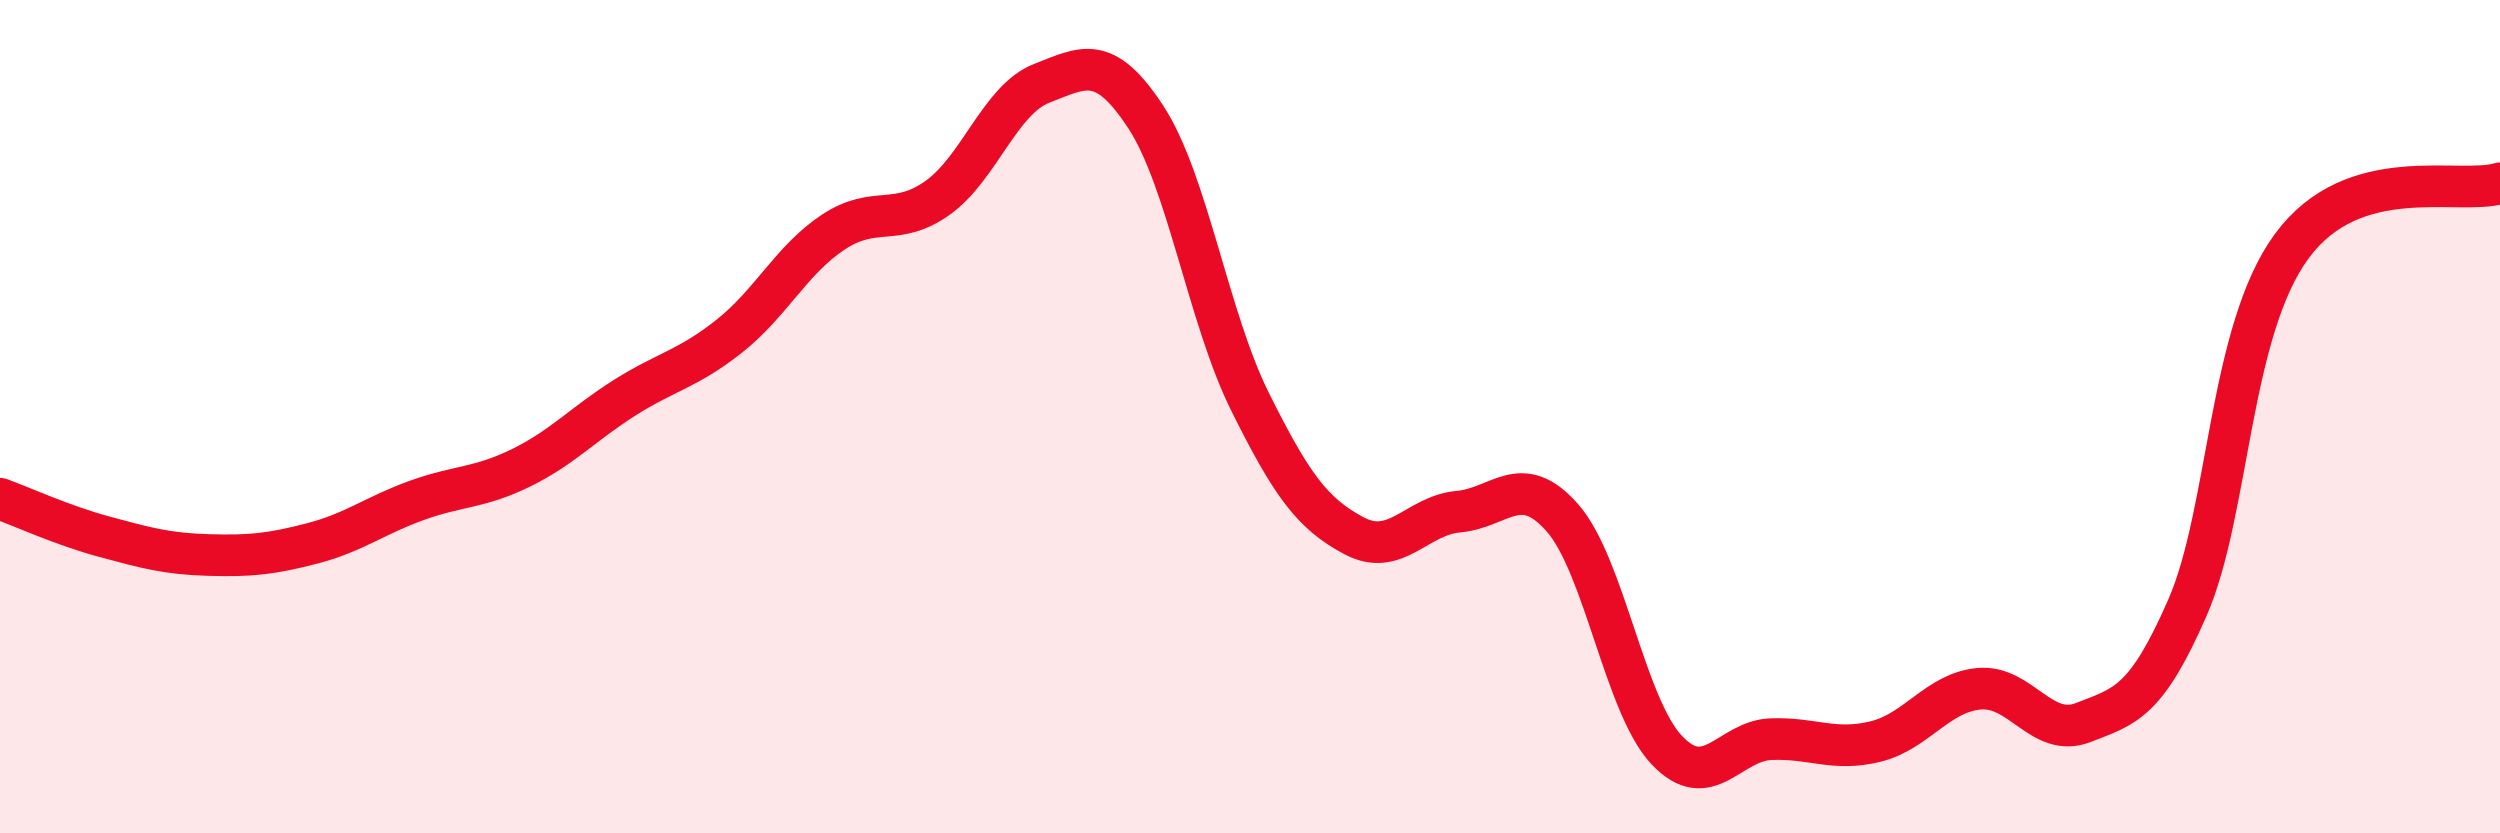 
    <svg width="60" height="20" viewBox="0 0 60 20" xmlns="http://www.w3.org/2000/svg">
      <path
        d="M 0,11.97 C 0.5,12.15 1.5,12.61 2.5,12.88 C 3.5,13.15 4,13.29 5,13.32 C 6,13.35 6.5,13.3 7.5,13.04 C 8.5,12.78 9,12.37 10,12.01 C 11,11.65 11.5,11.72 12.5,11.23 C 13.5,10.74 14,10.17 15,9.54 C 16,8.91 16.5,8.86 17.5,8.07 C 18.5,7.28 19,6.23 20,5.57 C 21,4.91 21.5,5.46 22.5,4.75 C 23.5,4.04 24,2.39 25,2 C 26,1.61 26.5,1.28 27.5,2.81 C 28.5,4.34 29,7.63 30,9.64 C 31,11.65 31.5,12.33 32.5,12.86 C 33.5,13.39 34,12.37 35,12.28 C 36,12.19 36.5,11.29 37.5,12.43 C 38.5,13.57 39,16.94 40,18 C 41,19.06 41.5,17.78 42.5,17.74 C 43.5,17.7 44,18.04 45,17.8 C 46,17.56 46.5,16.62 47.5,16.53 C 48.5,16.44 49,17.73 50,17.34 C 51,16.95 51.5,16.87 52.5,14.58 C 53.5,12.29 53.5,7.95 55,5.91 C 56.5,3.87 59,4.7 60,4.4L60 20L0 20Z"
        fill="#EB0A25"
        opacity="0.1"
        stroke-linecap="round"
        stroke-linejoin="round"
      />
      <path
        d="M 0,11.97 C 0.5,12.15 1.5,12.61 2.5,12.88 C 3.5,13.15 4,13.29 5,13.32 C 6,13.35 6.5,13.3 7.5,13.04 C 8.5,12.78 9,12.37 10,12.01 C 11,11.65 11.5,11.72 12.5,11.23 C 13.5,10.74 14,10.17 15,9.54 C 16,8.91 16.5,8.86 17.5,8.07 C 18.5,7.28 19,6.23 20,5.57 C 21,4.91 21.5,5.46 22.5,4.75 C 23.5,4.04 24,2.39 25,2 C 26,1.61 26.5,1.28 27.5,2.81 C 28.5,4.34 29,7.63 30,9.64 C 31,11.65 31.5,12.33 32.5,12.86 C 33.5,13.39 34,12.37 35,12.28 C 36,12.19 36.5,11.29 37.5,12.43 C 38.5,13.57 39,16.94 40,18 C 41,19.06 41.5,17.78 42.5,17.74 C 43.5,17.7 44,18.04 45,17.8 C 46,17.56 46.5,16.62 47.5,16.53 C 48.5,16.44 49,17.73 50,17.34 C 51,16.95 51.5,16.87 52.5,14.58 C 53.5,12.29 53.5,7.95 55,5.91 C 56.5,3.87 59,4.7 60,4.4"
        stroke="#EB0A25"
        stroke-width="1"
        fill="none"
        stroke-linecap="round"
        stroke-linejoin="round"
      />
    </svg>
  